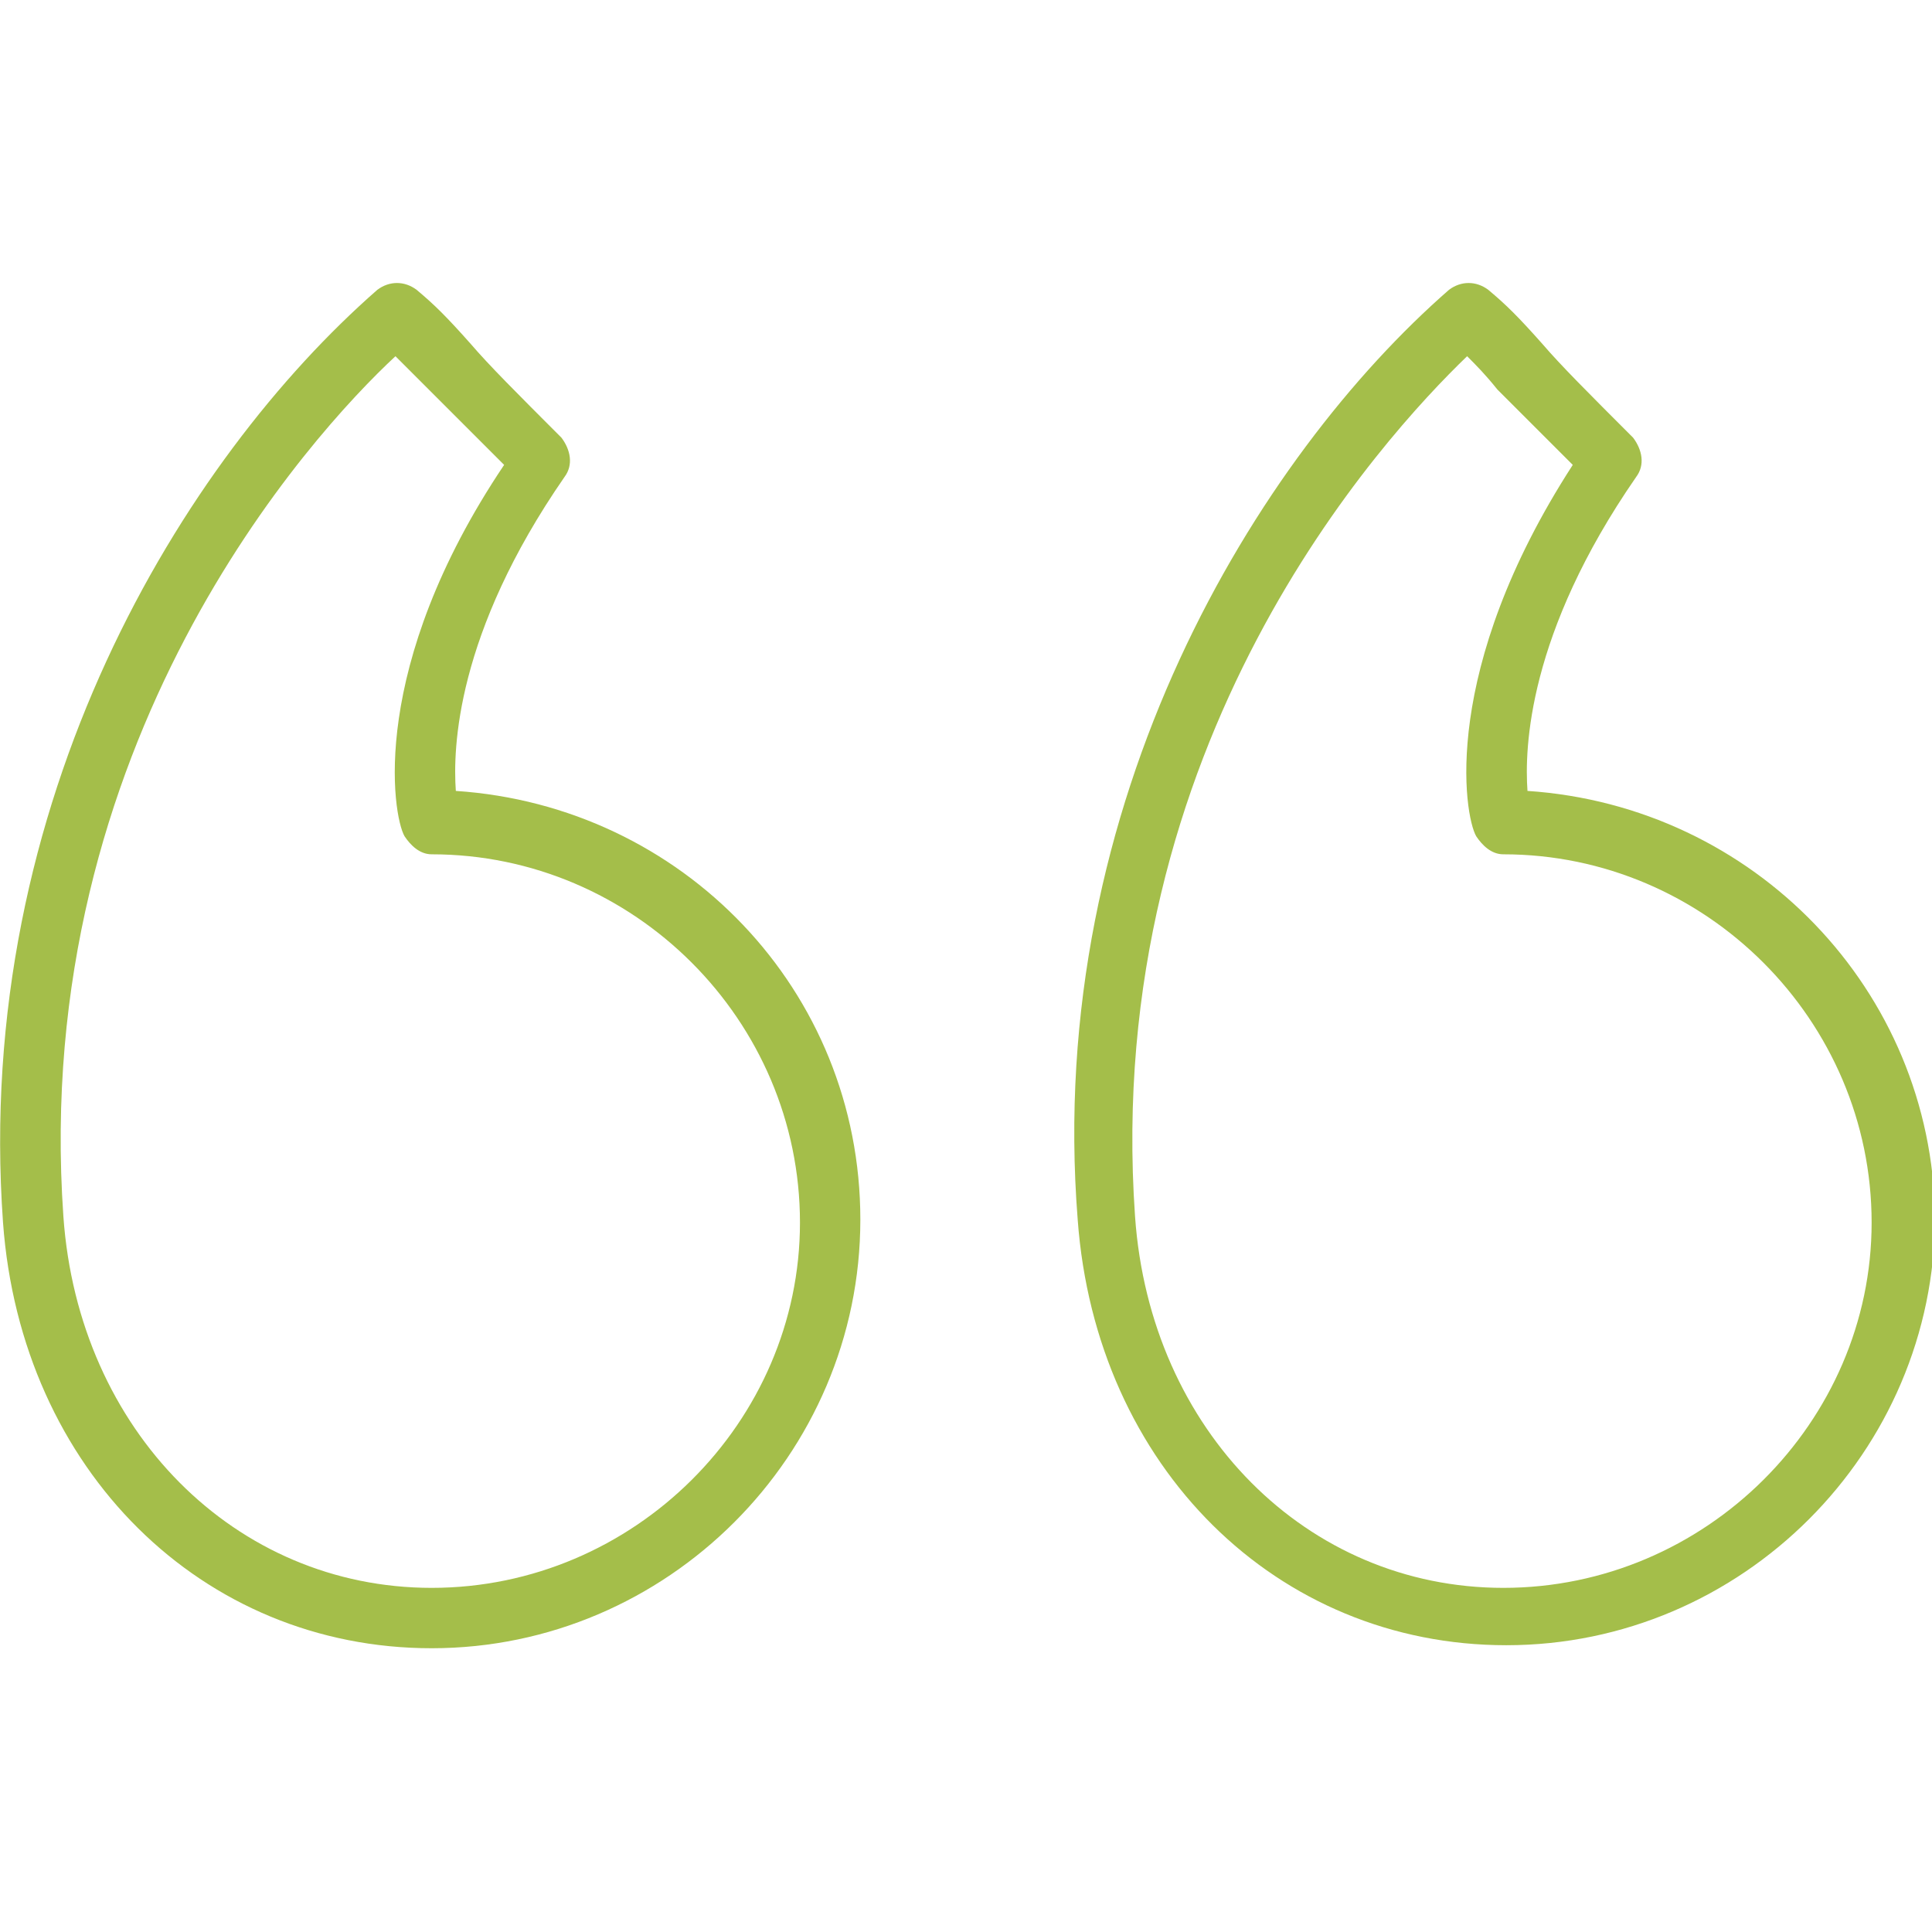 <?xml version="1.0" encoding="utf-8"?>
<!-- Generator: Adobe Illustrator 24.0.1, SVG Export Plug-In . SVG Version: 6.00 Build 0)  -->
<svg version="1.1" id="Layer_1" xmlns="http://www.w3.org/2000/svg" xmlns:xlink="http://www.w3.org/1999/xlink" x="0px" y="0px"
	 viewBox="0 0 64 64" style="enable-background:new 0 0 64 64;" xml:space="preserve">
<style type="text/css">
	.st0{fill:#A4BE4A;}
</style>
<g id="Quotemarks-left">
	<path class="st0" d="M50.6,26.2c-0.1-1.4,0-5.2,3.6-10.4c0.3-0.4,0.2-0.9-0.1-1.3c-1.5-1.5-2.4-2.4-3-3.1c-0.8-0.9-1.2-1.3-1.8-1.8
		c-0.4-0.3-0.9-0.3-1.3,0c-6.3,5.5-13.4,16.9-12.3,30.8c0.6,8.2,6.6,14.1,14.2,14.1c7.8,0,14.2-6.4,14.2-14.2
		C64,32.8,58.1,26.7,50.6,26.2z M49.8,52.6c-6.5,0-11.7-5.2-12.2-12.3c0,0,0,0,0,0c-1.1-15.7,8.2-25.8,11-28.5
		c0.3,0.3,0.6,0.6,1,1.1c0.6,0.6,1.3,1.3,2.5,2.5c-4.4,6.8-3.6,11.6-3.2,12.3c0.2,0.3,0.5,0.6,0.9,0.6c6.7,0,12.2,5.5,12.2,12.2
		C62,47.1,56.5,52.6,49.8,52.6z"/>
	<path class="st0" d="M15.1,26.2c-0.1-1.4,0-5.2,3.6-10.4c0.3-0.4,0.2-0.9-0.1-1.3c-1.5-1.5-2.4-2.4-3-3.1c-0.8-0.9-1.2-1.3-1.8-1.8
		c-0.4-0.3-0.9-0.3-1.3,0C6.1,15.2-0.9,26.5,0.1,40.5v0c0.6,8.2,6.6,14.1,14.2,14.1c7.8,0,14.2-6.4,14.2-14.2
		C28.5,32.8,22.6,26.7,15.1,26.2z M14.3,52.6c-6.5,0-11.7-5.2-12.2-12.3v0c-1.1-15.7,8.2-25.9,11-28.5c0.3,0.3,0.6,0.6,1.1,1.1
		c0.6,0.6,1.3,1.3,2.5,2.5C12.2,22.1,13,27,13.4,27.7c0.2,0.3,0.5,0.6,0.9,0.6c6.7,0,12.2,5.5,12.2,12.2
		C26.5,47.1,21,52.6,14.3,52.6z"/>
</g>
</svg>
